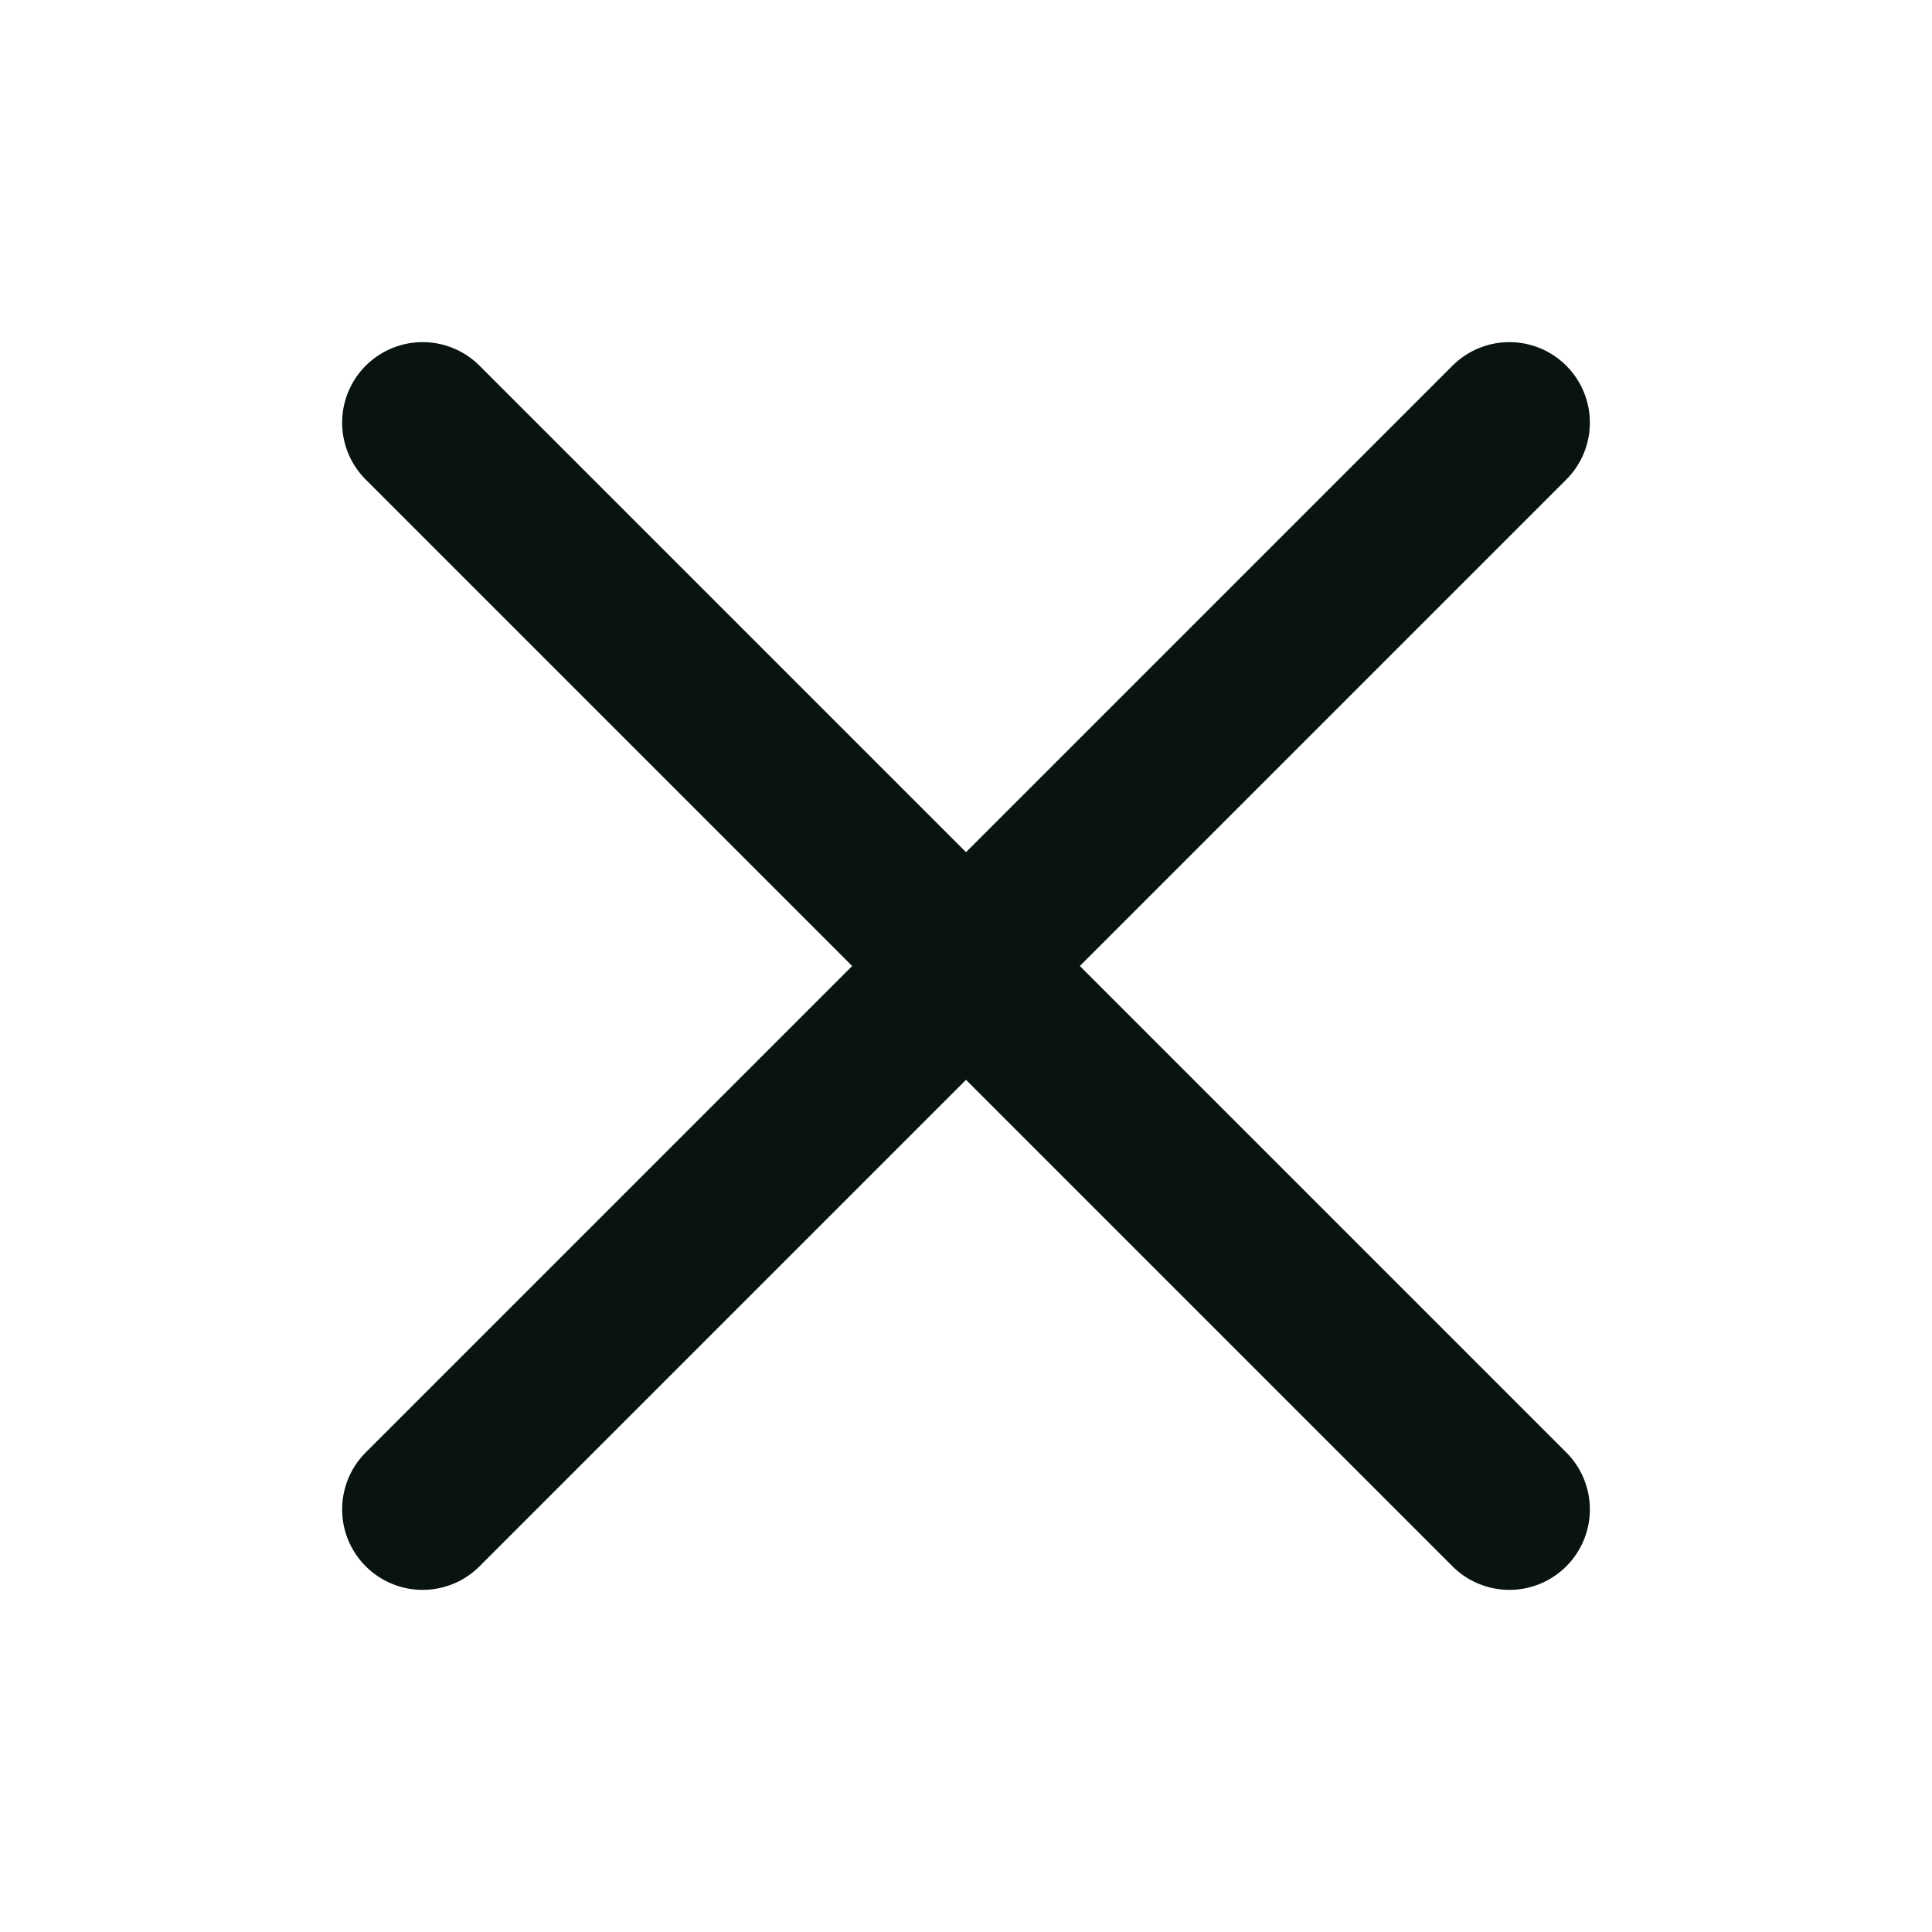 <svg id="X" xmlns="http://www.w3.org/2000/svg" width="24" height="24" viewBox="0 0 24 24">
  <path id="Vector" d="M0,0H24V24H0Z" fill="none"/>
  <path id="Vector-2" data-name="Vector" d="M13.5,0,0,13.5" transform="translate(5.25 5.25)" fill="none" stroke="#091412" stroke-linecap="round" stroke-linejoin="round" stroke-width="2"/>
  <path id="Vector-3" data-name="Vector" d="M13.5,13.5,0,0" transform="translate(5.25 5.25)" fill="none" stroke="#091412" stroke-linecap="round" stroke-linejoin="round" stroke-width="2"/>
</svg>
